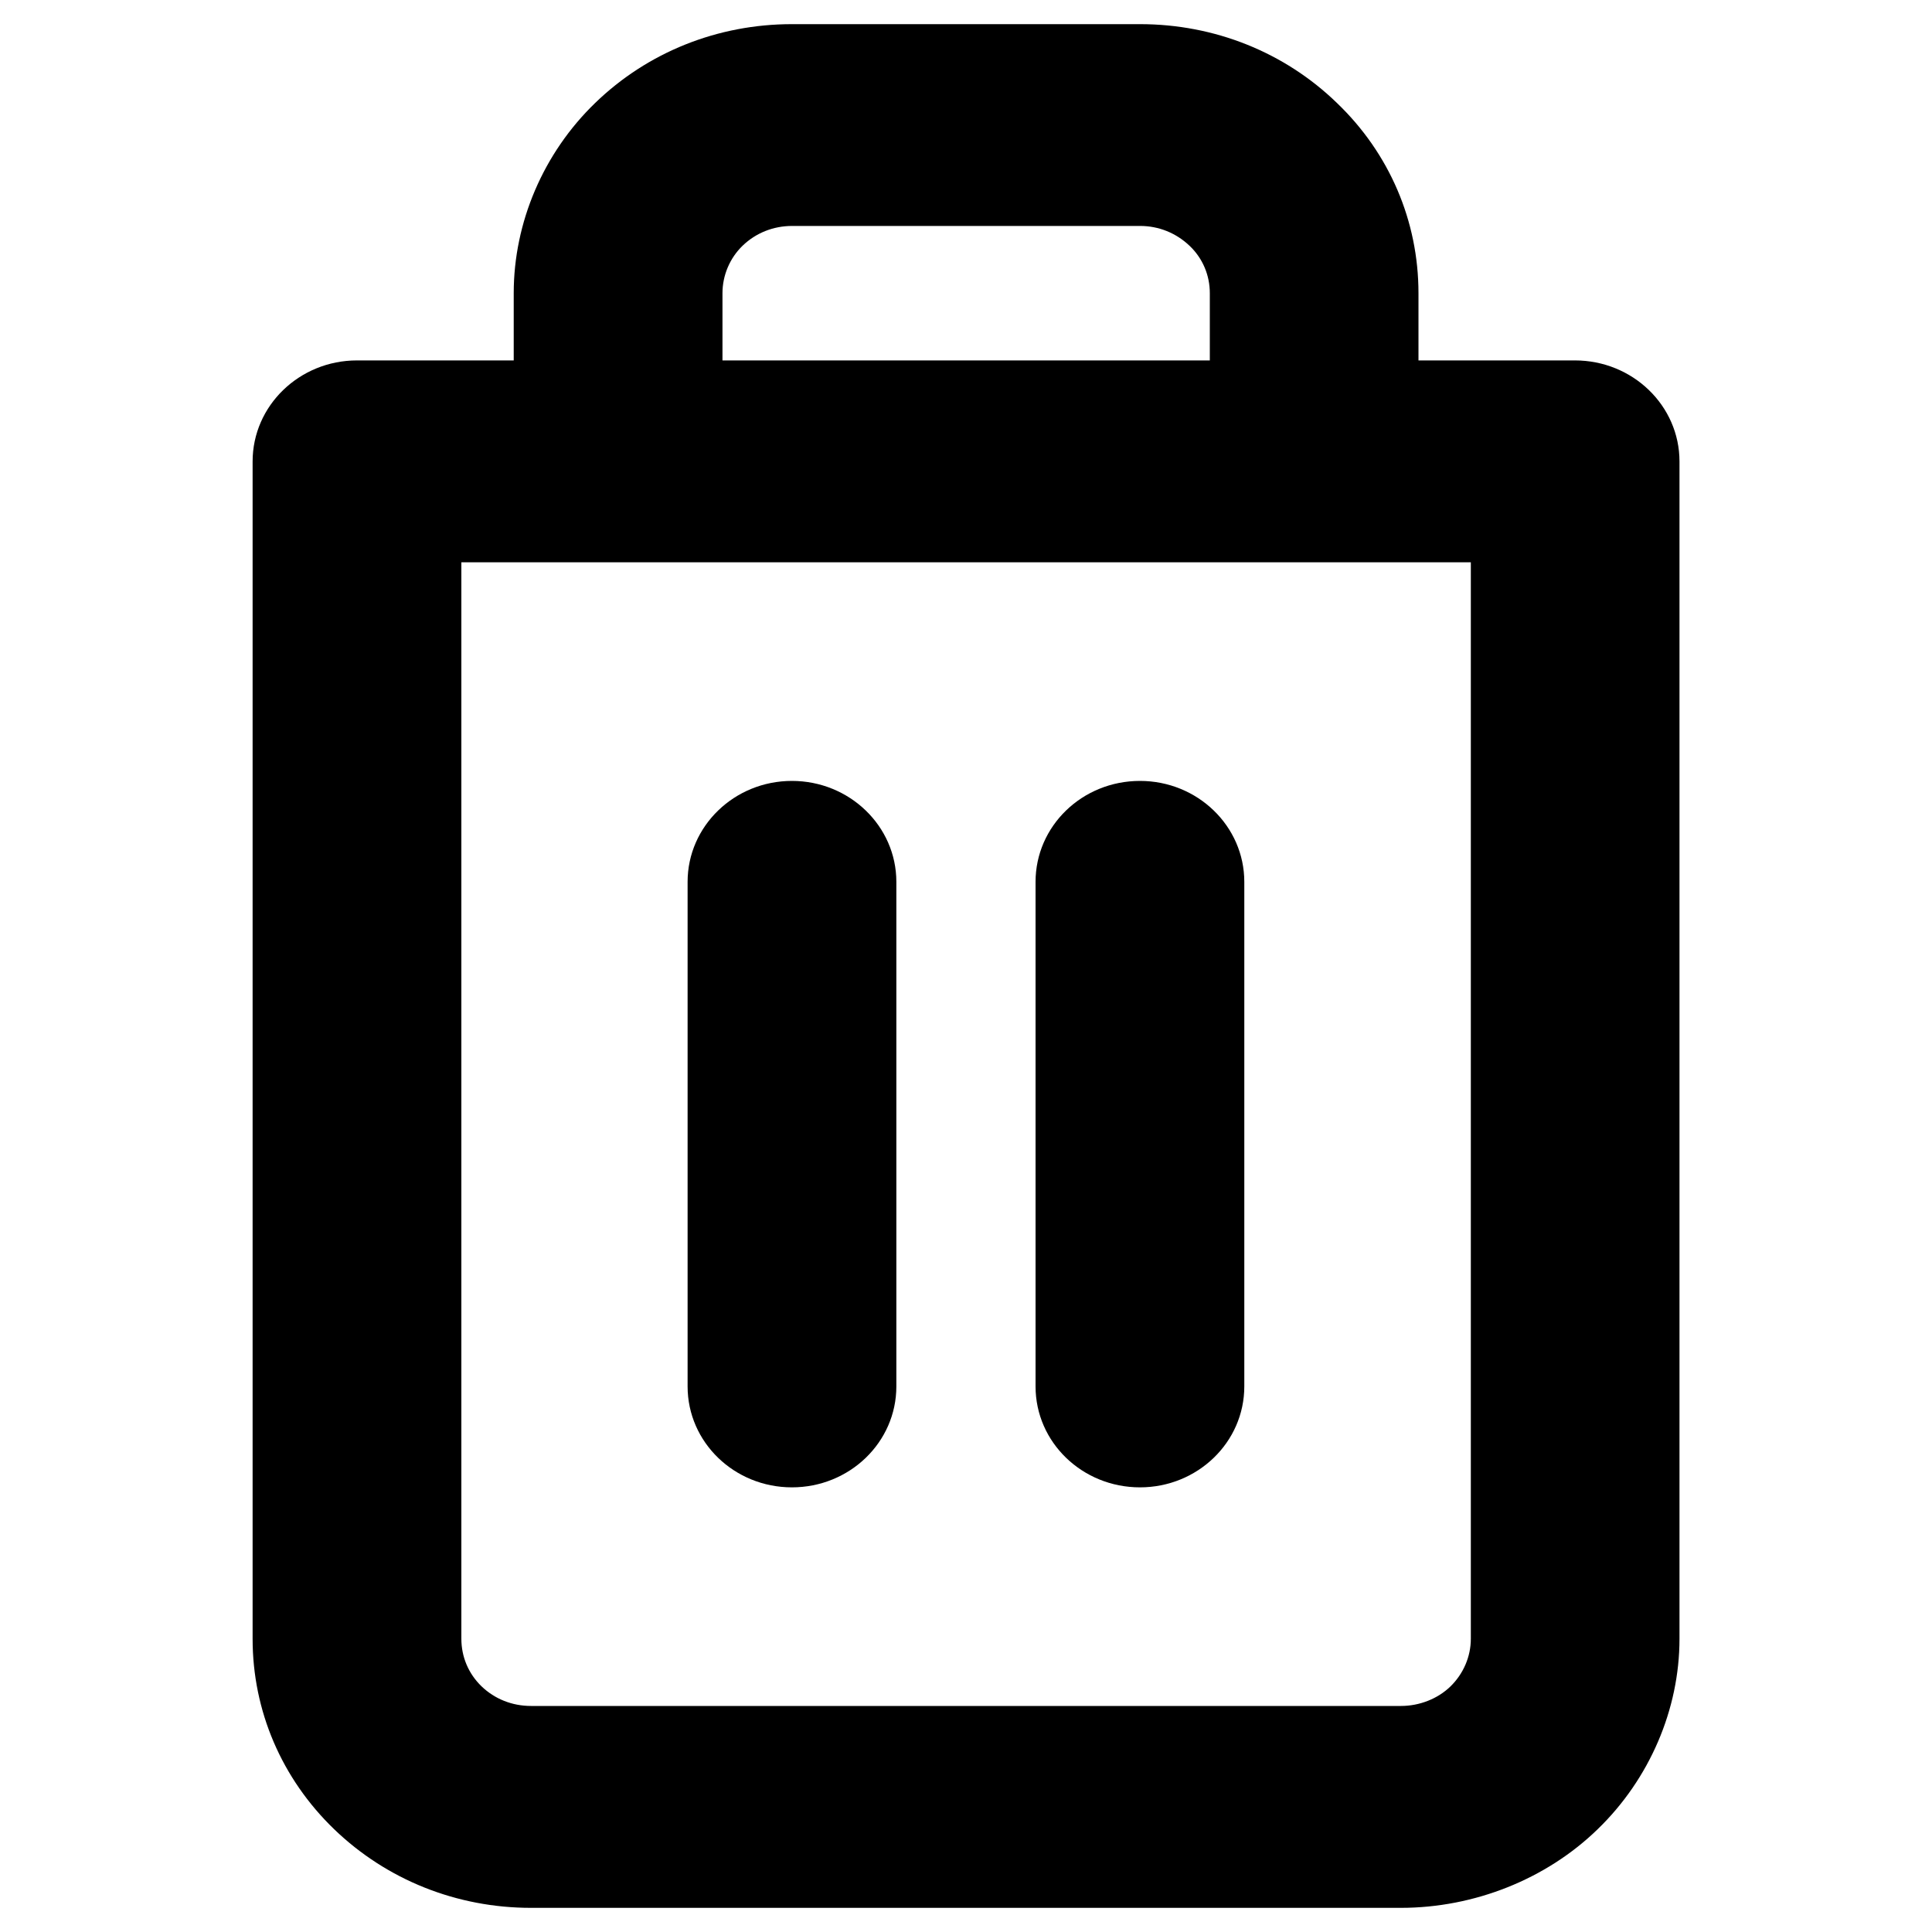 <?xml version="1.0" encoding="utf-8"?>
<!-- Generator: Adobe Illustrator 16.0.3, SVG Export Plug-In . SVG Version: 6.00 Build 0)  -->
<!DOCTYPE svg PUBLIC "-//W3C//DTD SVG 1.1//EN" "http://www.w3.org/Graphics/SVG/1.1/DTD/svg11.dtd">
<svg version="1.1" id="Layer_1" xmlns="http://www.w3.org/2000/svg" xmlns:xlink="http://www.w3.org/1999/xlink" x="0px" y="0px"
	 width="20px" height="20px" viewBox="0 0 20 20" enable-background="new 0 0 20 20" xml:space="preserve">
<g>
	<path d="M14.501,19.75H5.497c-0.768,0-1.493-0.289-2.038-0.814c-0.544-0.525-0.844-1.226-0.844-1.97V4.777
		c0-0.577,0.484-1.046,1.081-1.046h1.622V3.035c0-0.733,0.307-1.451,0.843-1.969C6.704,0.54,7.429,0.25,8.198,0.25h3.603
		c0.772,0,1.498,0.291,2.04,0.817c0.543,0.521,0.843,1.222,0.843,1.968v0.696h1.619c0.599,0,1.083,0.469,1.083,1.046v12.188
		c0,0.73-0.31,1.451-0.846,1.97C16.009,19.452,15.263,19.75,14.501,19.75z M4.776,5.821v11.143c0,0.187,0.073,0.361,0.208,0.492
		c0.138,0.133,0.319,0.204,0.513,0.204h9.006c0.19,0,0.379-0.073,0.512-0.202c0.135-0.132,0.211-0.31,0.211-0.494V5.821H4.776z
		 M7.479,3.731h5.045V3.035c0-0.185-0.073-0.36-0.208-0.489c-0.14-0.134-0.321-0.207-0.513-0.207H8.2
		c-0.194,0-0.375,0.072-0.512,0.204C7.554,2.672,7.479,2.852,7.479,3.035L7.479,3.731L7.479,3.731z"/>
	<path d="M8.198,15.397c-0.596,0-1.08-0.466-1.08-1.045V9.129c0-0.577,0.484-1.045,1.08-1.045s1.081,0.468,1.081,1.045v5.223
		C9.279,14.931,8.794,15.397,8.198,15.397z"/>
	<path d="M11.801,15.397c-0.597,0-1.081-0.466-1.081-1.045V9.129c0-0.577,0.482-1.045,1.081-1.045c0.596,0,1.08,0.468,1.08,1.045
		v5.223C12.881,14.931,12.396,15.397,11.801,15.397z"/>
</g>
</svg>
